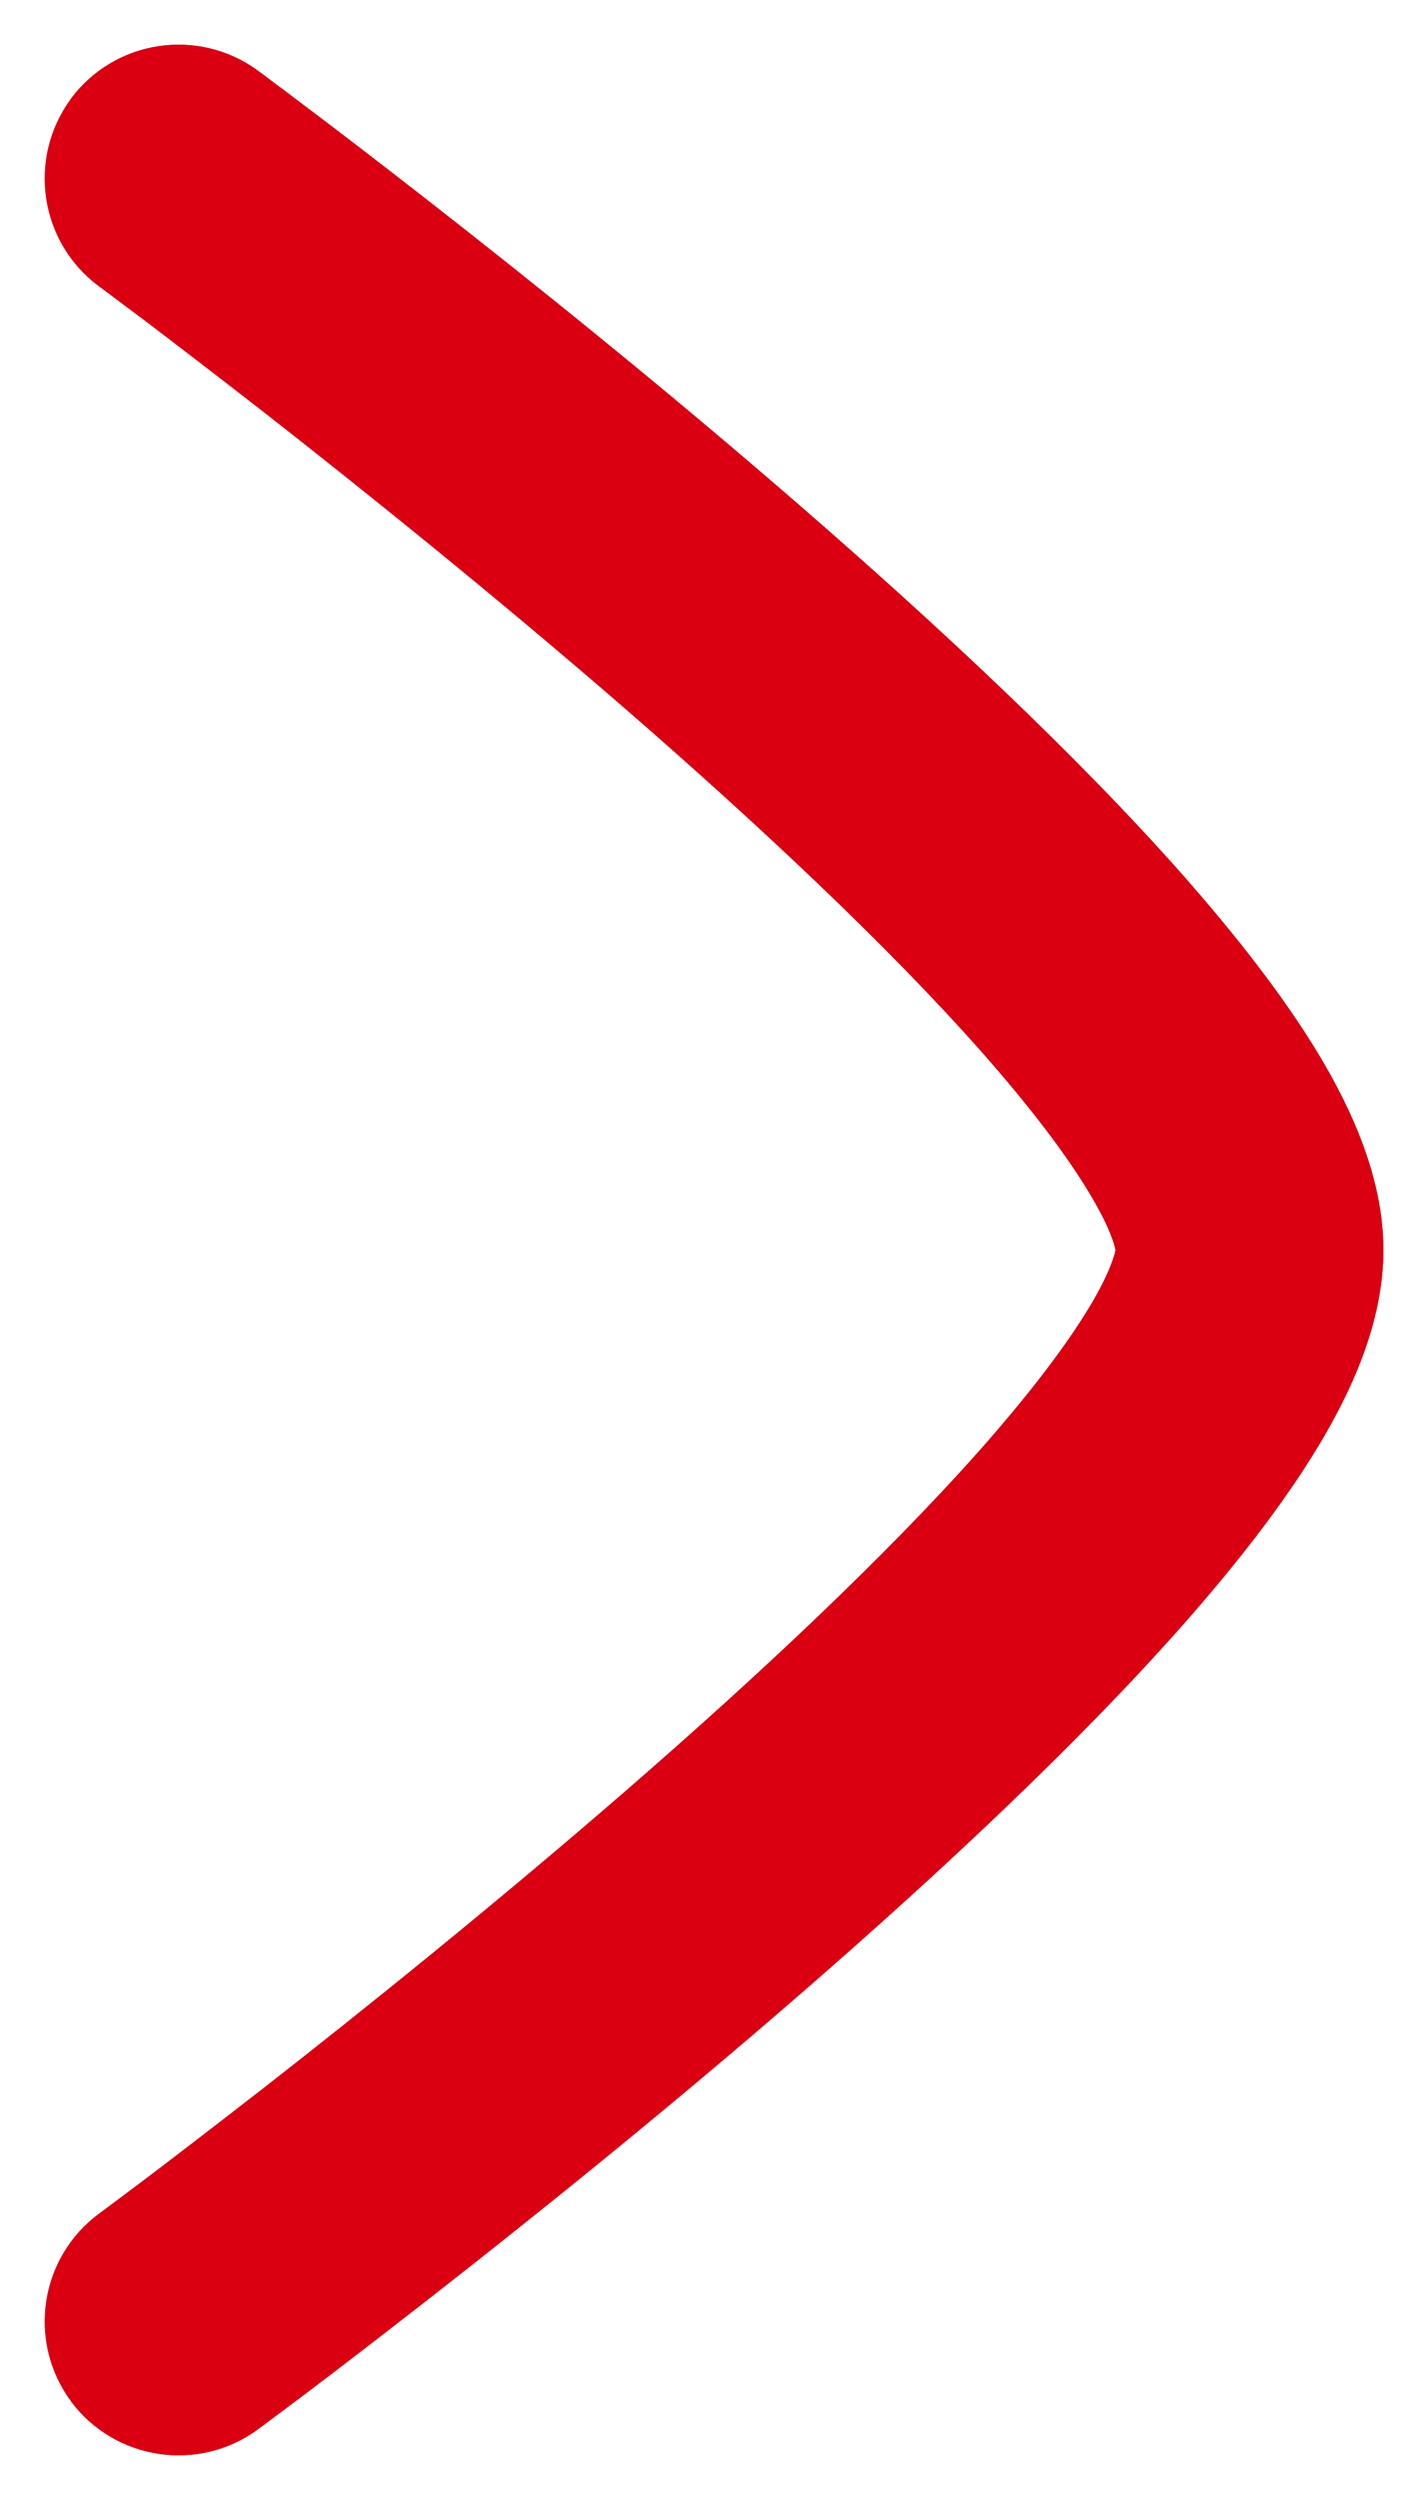 <svg width="8" height="14" viewBox="0 0 8 14" fill="none" xmlns="http://www.w3.org/2000/svg">
<g id="elements">
<g id="Vector">
<path fill-rule="evenodd" clip-rule="evenodd" d="M0.396 0.555C0.642 0.222 1.111 0.151 1.445 0.396L1 1C1.445 0.396 1.445 0.396 1.445 0.396L1.45 0.4L1.464 0.41L1.516 0.449C1.561 0.482 1.627 0.532 1.71 0.595C1.877 0.72 2.114 0.902 2.399 1.124C2.968 1.568 3.729 2.178 4.492 2.841C5.251 3.5 6.03 4.226 6.625 4.899C6.921 5.235 7.188 5.575 7.385 5.901C7.569 6.207 7.75 6.594 7.75 7C7.75 7.407 7.569 7.793 7.385 8.099C7.188 8.425 6.921 8.766 6.625 9.101C6.03 9.774 5.251 10.5 4.492 11.159C3.729 11.822 2.968 12.432 2.399 12.876C2.114 13.098 1.877 13.28 1.71 13.406C1.626 13.469 1.561 13.518 1.516 13.551L1.464 13.59L1.45 13.6L1.445 13.604C1.445 13.604 1.445 13.604 1 13L1.445 13.604C1.112 13.849 0.642 13.778 0.396 13.445C0.151 13.111 0.222 12.642 0.555 12.396L0.559 12.393L0.571 12.385L0.619 12.349C0.662 12.317 0.725 12.27 0.806 12.209C0.967 12.087 1.198 11.91 1.476 11.694C2.032 11.26 2.771 10.666 3.508 10.027C4.249 9.384 4.97 8.708 5.501 8.108C5.766 7.807 5.968 7.543 6.1 7.325C6.224 7.12 6.246 7.019 6.249 7.002L6.25 7L6.249 6.998C6.246 6.981 6.224 6.881 6.1 6.676C5.968 6.457 5.766 6.193 5.501 5.892C4.97 5.292 4.249 4.617 3.508 3.973C2.771 3.334 2.032 2.741 1.476 2.306C1.198 2.09 0.967 1.913 0.806 1.791C0.725 1.731 0.662 1.683 0.619 1.651L0.571 1.615L0.559 1.607L0.556 1.604" fill="#DB0011"/>
<path fill-rule="evenodd" clip-rule="evenodd" d="M0.396 13.445C0.642 13.778 1.112 13.849 1.445 13.604L1 13C1.445 13.604 1.445 13.604 1.445 13.604L1.45 13.6L1.464 13.59L1.516 13.551C1.561 13.518 1.626 13.469 1.71 13.406C1.877 13.28 2.114 13.098 2.399 12.876C2.968 12.432 3.729 11.822 4.492 11.159C5.251 10.5 6.03 9.774 6.625 9.101C6.921 8.766 7.188 8.425 7.385 8.099C7.569 7.793 7.75 7.407 7.75 7C7.75 6.594 7.569 6.207 7.385 5.901C7.188 5.575 6.921 5.235 6.625 4.899C6.03 4.226 5.251 3.5 4.492 2.841C3.729 2.178 2.968 1.568 2.399 1.124C2.114 0.902 1.877 0.72 1.71 0.595C1.627 0.532 1.561 0.482 1.516 0.449L1.464 0.41L1.45 0.4L1.445 0.396C1.445 0.396 1.445 0.396 1 1L1.445 0.396C1.111 0.151 0.642 0.222 0.396 0.555C0.151 0.889 0.222 1.358 0.555 1.604L0.559 1.607L0.571 1.615L0.619 1.651C0.662 1.683 0.725 1.731 0.806 1.791C0.967 1.913 1.198 2.09 1.476 2.306C2.032 2.741 2.771 3.334 3.508 3.973C4.249 4.617 4.97 5.292 5.501 5.892C5.766 6.193 5.968 6.457 6.1 6.676C6.224 6.881 6.246 6.981 6.249 6.998L6.25 7L6.249 7.002C6.246 7.019 6.224 7.12 6.1 7.325C5.968 7.543 5.766 7.807 5.501 8.108C4.97 8.708 4.249 9.384 3.508 10.027C2.771 10.666 2.032 11.26 1.476 11.694C1.198 11.91 0.967 12.087 0.806 12.209C0.725 12.27 0.662 12.317 0.619 12.349L0.571 12.385L0.559 12.393L0.556 12.395" fill="#DB0011"/>
</g>
</g>
</svg>

